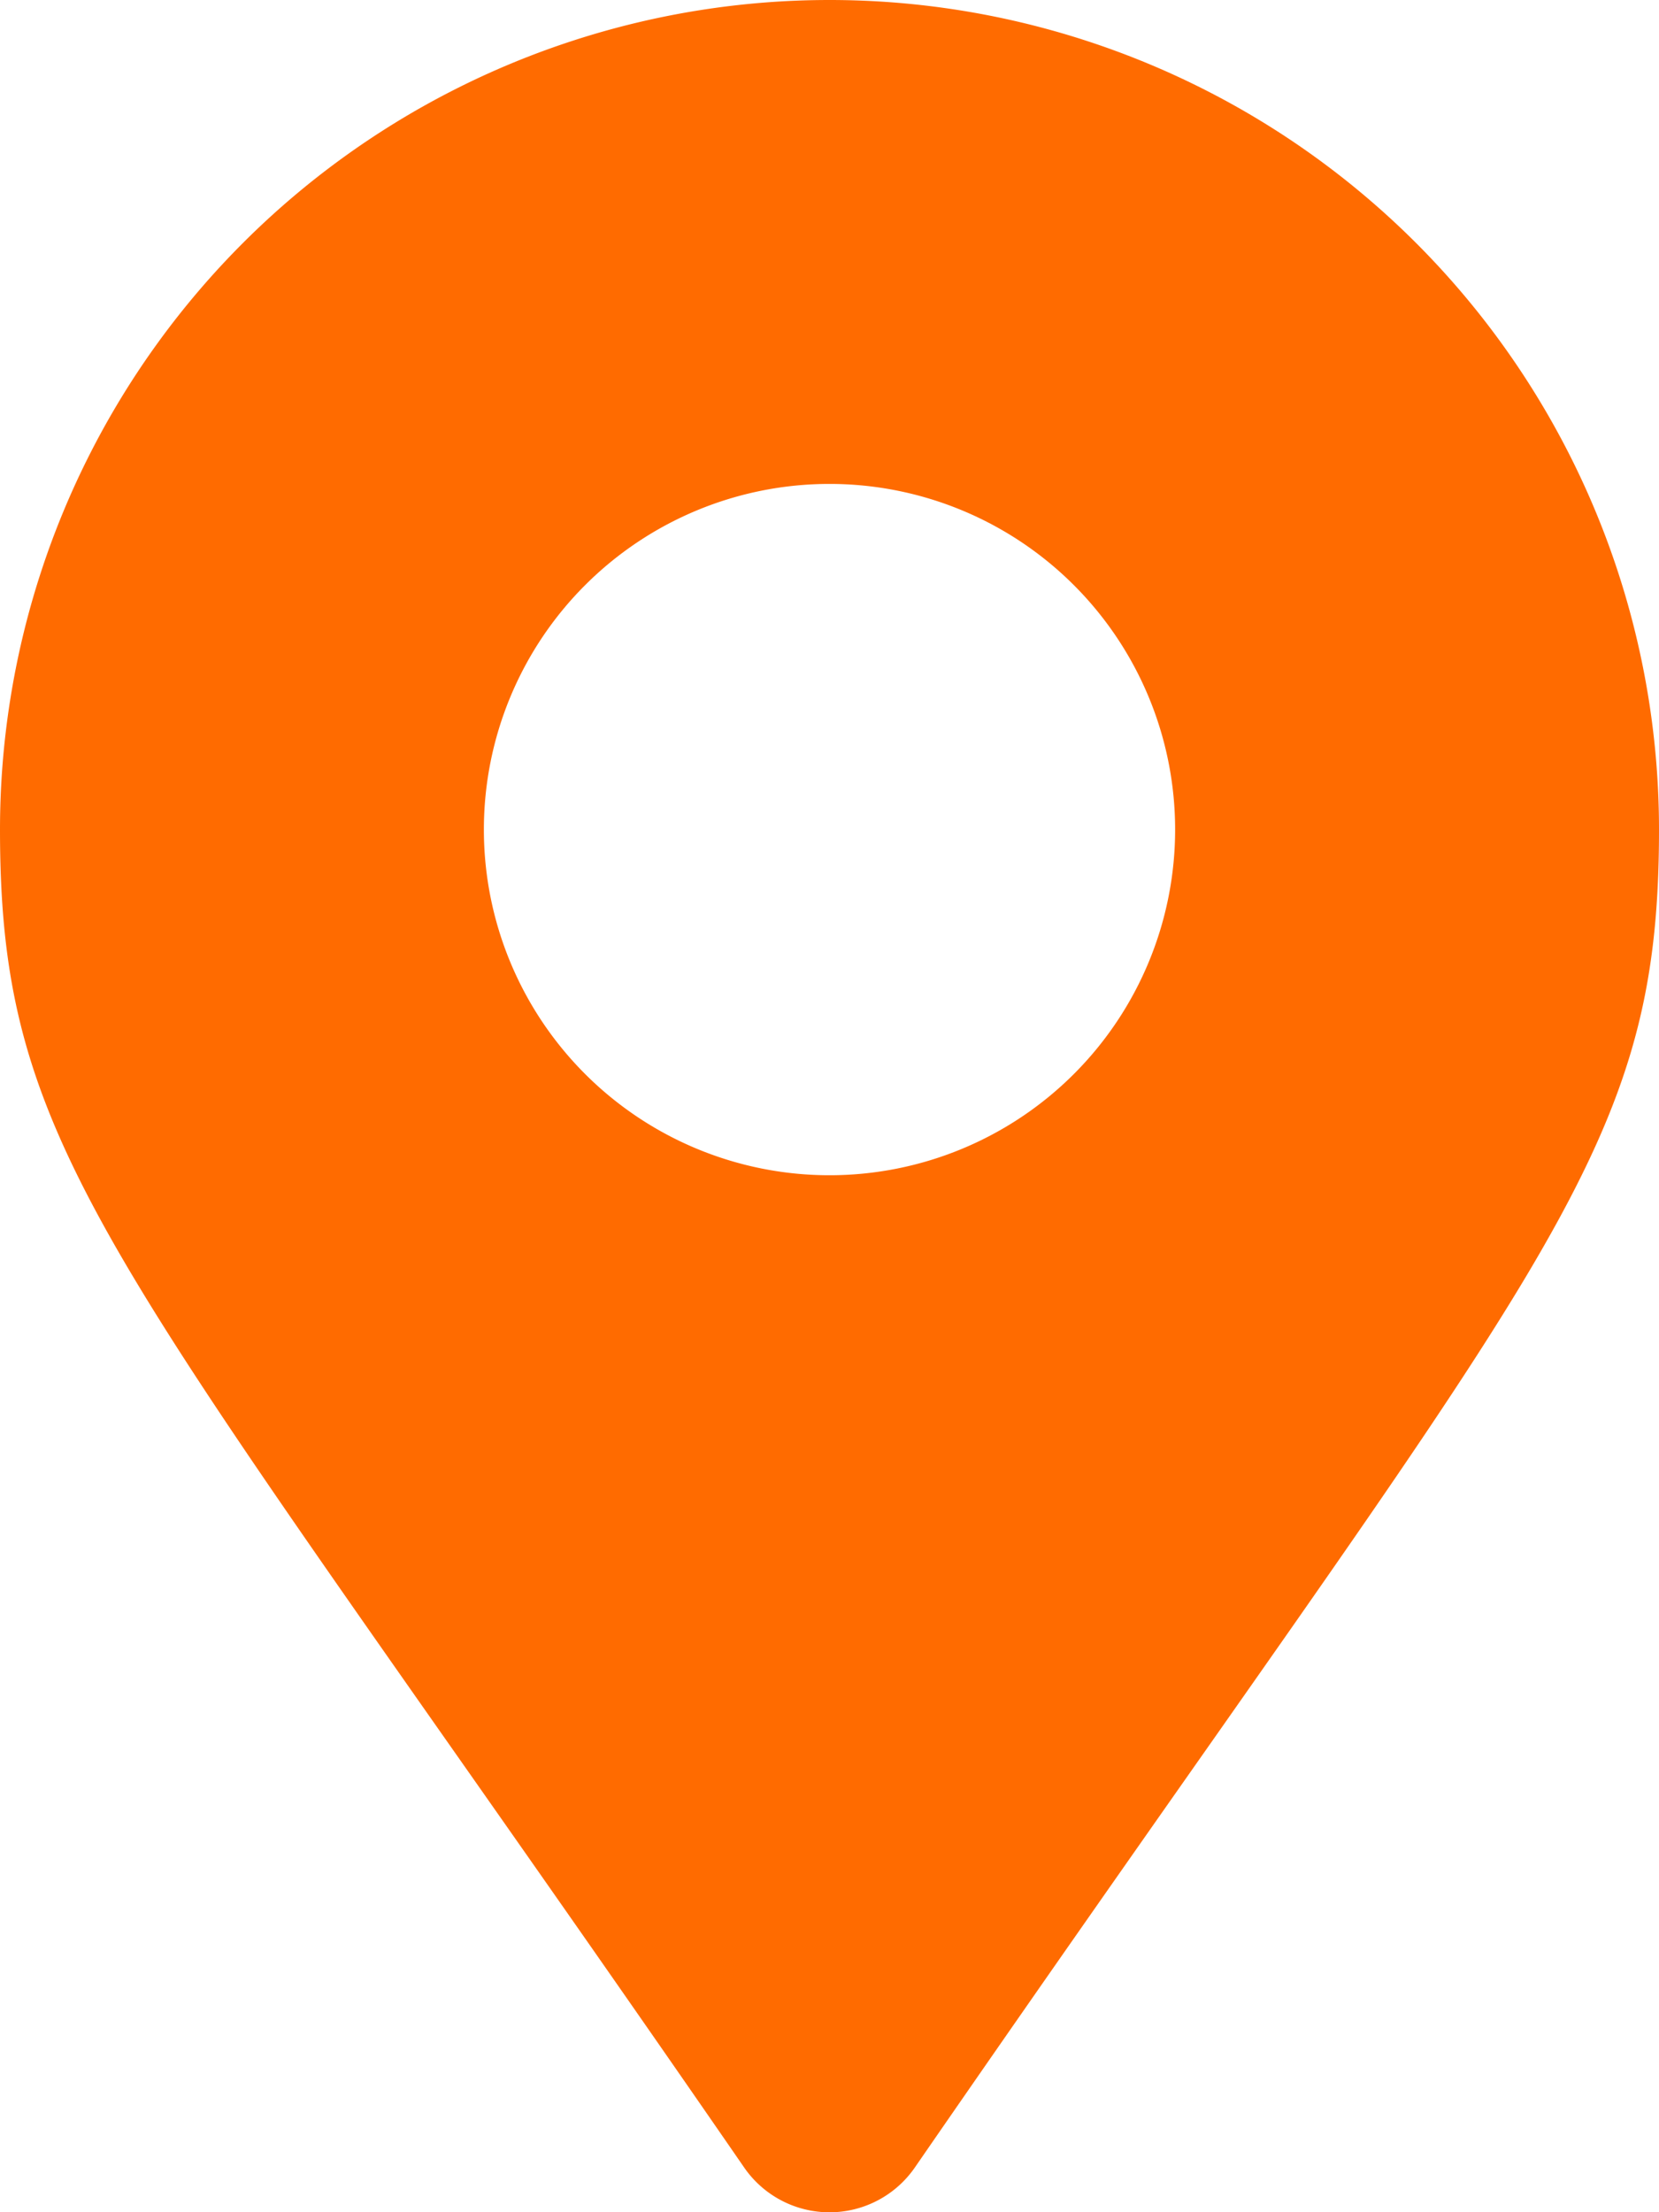 <?xml version="1.0" encoding="UTF-8"?> <svg xmlns="http://www.w3.org/2000/svg" width="12" height="16" fill="none"> <path d="M5.383 15.677C.843 9.095 0 8.42 0 6a6 6 0 1112 0c0 2.42-.843 3.095-5.383 9.677a.75.75 0 01-1.234 0zM6 8.5a2.5 2.5 0 100-5 2.5 2.5 0 000 5z" fill="#FF6B00"></path> </svg> 